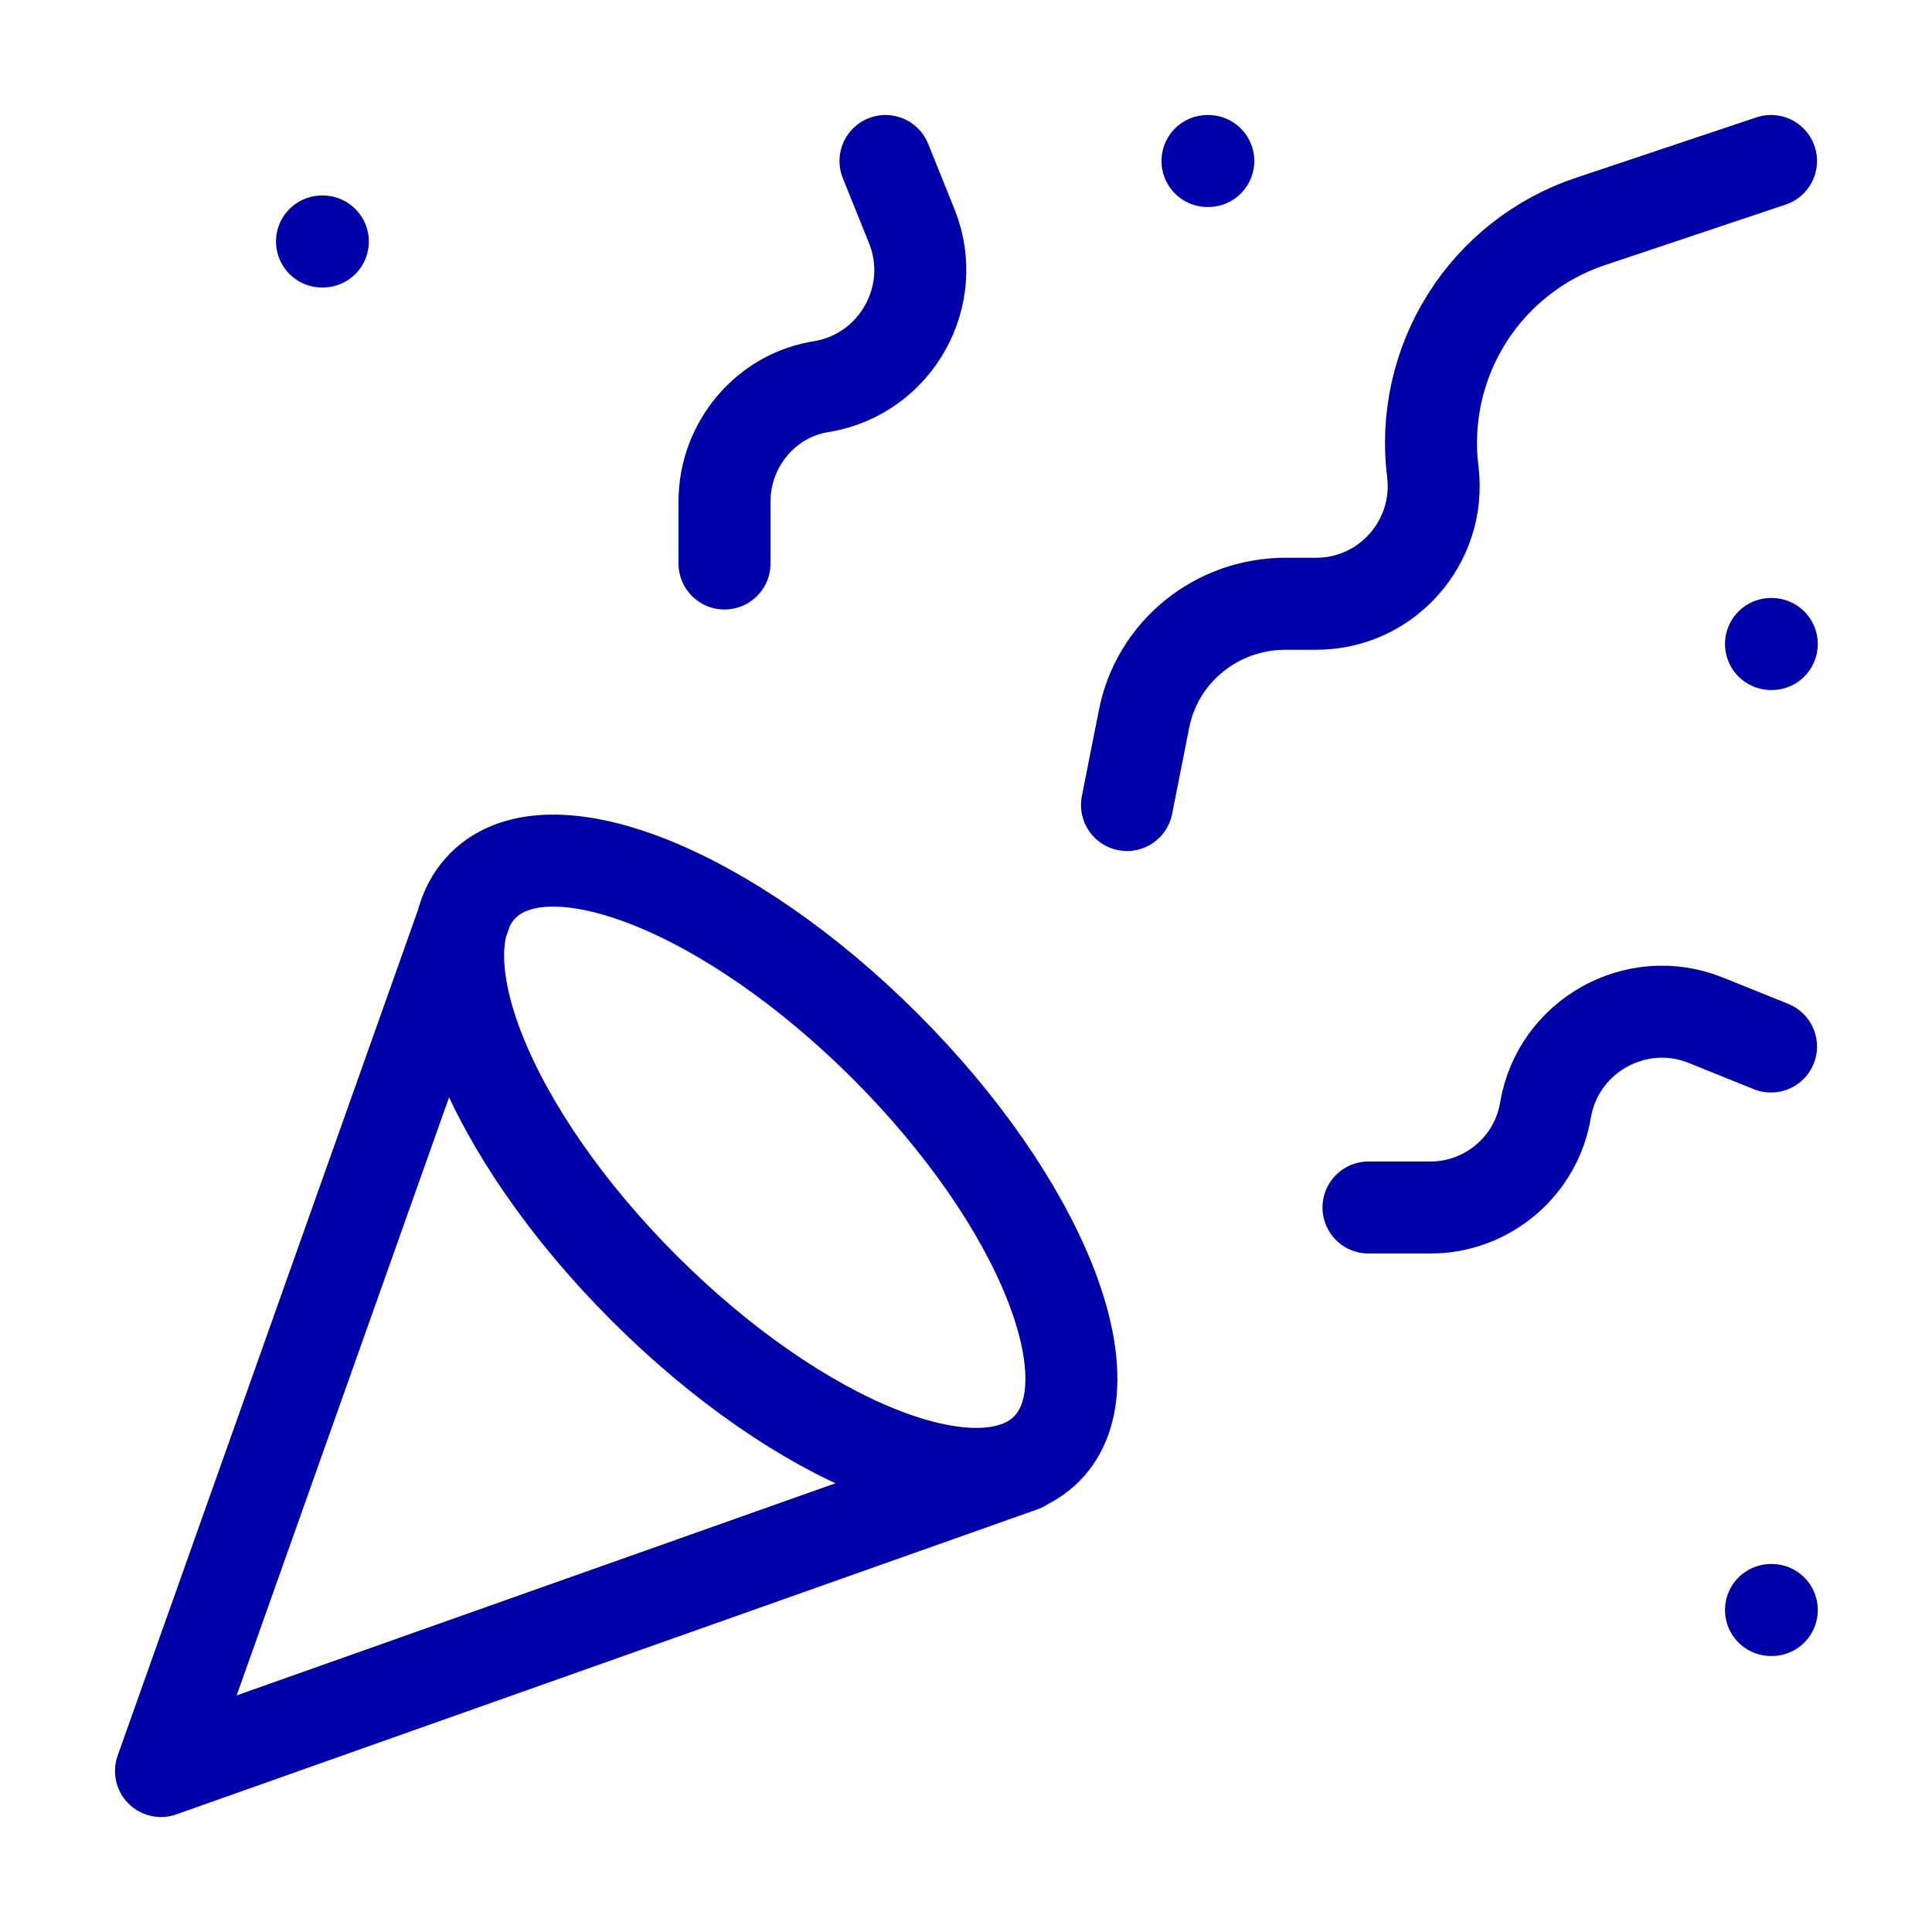 <svg width="42" height="42" viewBox="0 0 42 42" fill="none" xmlns="http://www.w3.org/2000/svg">
<path d="M10.15 19.775L3.5 38.5L22.225 31.867M7 5.25H7.018M38.5 14H38.517M26.25 3.5H26.267M38.5 35H38.517M38.5 3.5L34.58 4.812C33.464 5.184 32.512 5.932 31.886 6.928C31.261 7.924 31 9.106 31.15 10.273C31.325 11.777 30.152 13.125 28.613 13.125H27.948C26.442 13.125 25.148 14.175 24.867 15.645L24.5 17.5M38.5 22.75L37.065 22.172C35.56 21.578 33.88 22.523 33.6 24.115C33.407 25.34 32.34 26.25 31.098 26.25H29.75M19.25 3.5L19.828 4.935C20.422 6.44 19.477 8.12 17.885 8.4C16.66 8.575 15.75 9.66 15.75 10.902V12.25M19.25 22.75C22.628 26.128 24.203 30.047 22.75 31.5C21.297 32.953 17.378 31.378 14 28C10.623 24.622 9.047 20.703 10.5 19.25C11.953 17.797 15.873 19.372 19.25 22.75Z" stroke="#0000aa" stroke-width="2" stroke-linecap="round" stroke-linejoin="round"/>
</svg>
